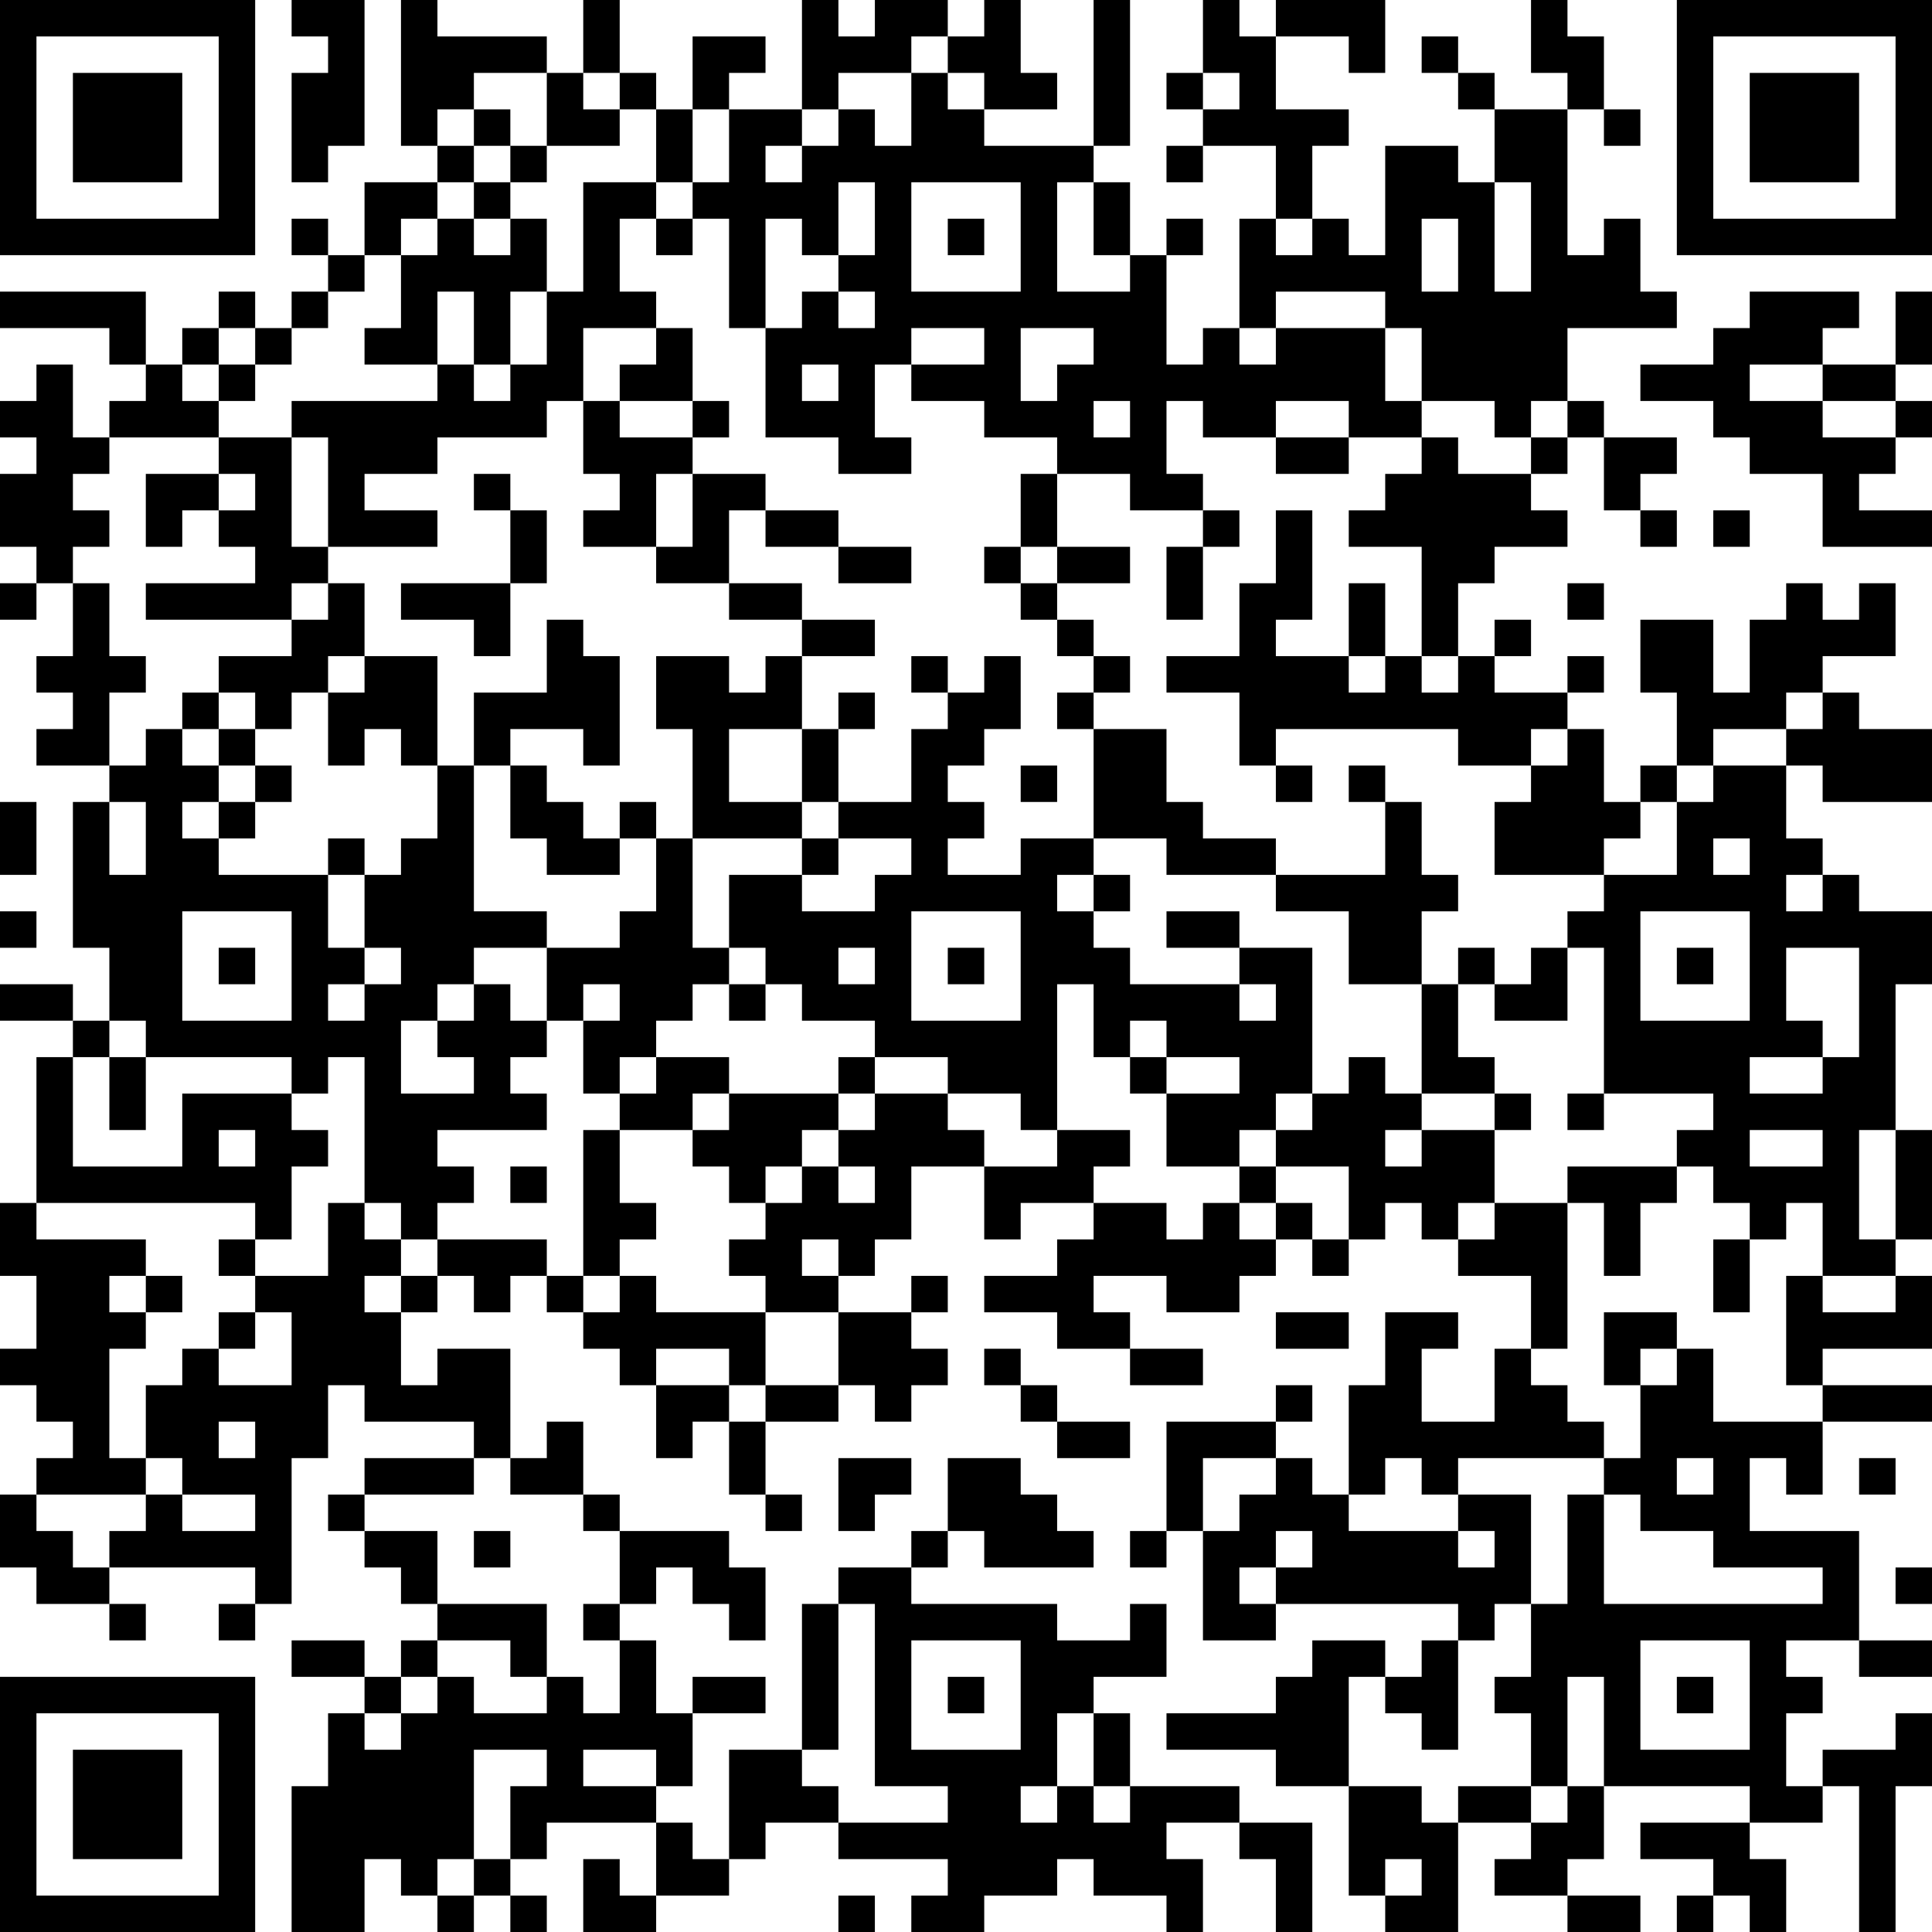 <?xml version="1.0" encoding="UTF-8"?>
<svg xmlns="http://www.w3.org/2000/svg" version="1.1" width="250" height="250" viewBox="0 0 250 250"><rect x="0" y="0" width="250" height="250" fill="#ffffff"/><g transform="scale(4.717)"><g transform="translate(0,0)"><path fill-rule="evenodd" d="M8 0L8 1L9 1L9 2L8 2L8 5L9 5L9 4L10 4L10 0ZM11 0L11 4L12 4L12 5L10 5L10 7L9 7L9 6L8 6L8 7L9 7L9 8L8 8L8 9L7 9L7 8L6 8L6 9L5 9L5 10L4 10L4 8L0 8L0 9L3 9L3 10L4 10L4 11L3 11L3 12L2 12L2 10L1 10L1 11L0 11L0 12L1 12L1 13L0 13L0 15L1 15L1 16L0 16L0 17L1 17L1 16L2 16L2 18L1 18L1 19L2 19L2 20L1 20L1 21L3 21L3 22L2 22L2 26L3 26L3 28L2 28L2 27L0 27L0 28L2 28L2 29L1 29L1 33L0 33L0 35L1 35L1 37L0 37L0 38L1 38L1 39L2 39L2 40L1 40L1 41L0 41L0 43L1 43L1 44L3 44L3 45L4 45L4 44L3 44L3 43L7 43L7 44L6 44L6 45L7 45L7 44L8 44L8 40L9 40L9 38L10 38L10 39L13 39L13 40L10 40L10 41L9 41L9 42L10 42L10 43L11 43L11 44L12 44L12 45L11 45L11 46L10 46L10 45L8 45L8 46L10 46L10 47L9 47L9 49L8 49L8 53L10 53L10 51L11 51L11 52L12 52L12 53L13 53L13 52L14 52L14 53L15 53L15 52L14 52L14 51L15 51L15 50L18 50L18 52L17 52L17 51L16 51L16 53L18 53L18 52L20 52L20 51L21 51L21 50L23 50L23 51L26 51L26 52L25 52L25 53L27 53L27 52L29 52L29 51L30 51L30 52L32 52L32 53L33 53L33 51L32 51L32 50L34 50L34 51L35 51L35 53L36 53L36 50L34 50L34 49L31 49L31 47L30 47L30 46L32 46L32 44L31 44L31 45L29 45L29 44L25 44L25 43L26 43L26 42L27 42L27 43L30 43L30 42L29 42L29 41L28 41L28 40L26 40L26 42L25 42L25 43L23 43L23 44L22 44L22 48L20 48L20 51L19 51L19 50L18 50L18 49L19 49L19 47L21 47L21 46L19 46L19 47L18 47L18 45L17 45L17 44L18 44L18 43L19 43L19 44L20 44L20 45L21 45L21 43L20 43L20 42L17 42L17 41L16 41L16 39L15 39L15 40L14 40L14 37L12 37L12 38L11 38L11 36L12 36L12 35L13 35L13 36L14 36L14 35L15 35L15 36L16 36L16 37L17 37L17 38L18 38L18 40L19 40L19 39L20 39L20 41L21 41L21 42L22 42L22 41L21 41L21 39L23 39L23 38L24 38L24 39L25 39L25 38L26 38L26 37L25 37L25 36L26 36L26 35L25 35L25 36L23 36L23 35L24 35L24 34L25 34L25 32L27 32L27 34L28 34L28 33L30 33L30 34L29 34L29 35L27 35L27 36L29 36L29 37L31 37L31 38L33 38L33 37L31 37L31 36L30 36L30 35L32 35L32 36L34 36L34 35L35 35L35 34L36 34L36 35L37 35L37 34L38 34L38 33L39 33L39 34L40 34L40 35L42 35L42 37L41 37L41 39L39 39L39 37L40 37L40 36L38 36L38 38L37 38L37 41L36 41L36 40L35 40L35 39L36 39L36 38L35 38L35 39L32 39L32 42L31 42L31 43L32 43L32 42L33 42L33 45L35 45L35 44L40 44L40 45L39 45L39 46L38 46L38 45L36 45L36 46L35 46L35 47L32 47L32 48L35 48L35 49L37 49L37 52L38 52L38 53L40 53L40 50L42 50L42 51L41 51L41 52L43 52L43 53L45 53L45 52L43 52L43 51L44 51L44 49L48 49L48 50L45 50L45 51L47 51L47 52L46 52L46 53L47 53L47 52L48 52L48 53L49 53L49 51L48 51L48 50L50 50L50 49L51 49L51 53L52 53L52 49L53 49L53 47L52 47L52 48L50 48L50 49L49 49L49 47L50 47L50 46L49 46L49 45L51 45L51 46L53 46L53 45L51 45L51 42L48 42L48 40L49 40L49 41L50 41L50 39L53 39L53 38L50 38L50 37L53 37L53 35L52 35L52 34L53 34L53 31L52 31L52 27L53 27L53 25L51 25L51 24L50 24L50 23L49 23L49 21L50 21L50 22L53 22L53 20L51 20L51 19L50 19L50 18L52 18L52 16L51 16L51 17L50 17L50 16L49 16L49 17L48 17L48 19L47 19L47 17L45 17L45 19L46 19L46 21L45 21L45 22L44 22L44 20L43 20L43 19L44 19L44 18L43 18L43 19L41 19L41 18L42 18L42 17L41 17L41 18L40 18L40 16L41 16L41 15L43 15L43 14L42 14L42 13L43 13L43 12L44 12L44 14L45 14L45 15L46 15L46 14L45 14L45 13L46 13L46 12L44 12L44 11L43 11L43 9L46 9L46 8L45 8L45 6L44 6L44 7L43 7L43 3L44 3L44 4L45 4L45 3L44 3L44 1L43 1L43 0L42 0L42 2L43 2L43 3L41 3L41 2L40 2L40 1L39 1L39 2L40 2L40 3L41 3L41 5L40 5L40 4L38 4L38 7L37 7L37 6L36 6L36 4L37 4L37 3L35 3L35 1L37 1L37 2L38 2L38 0L35 0L35 1L34 1L34 0L33 0L33 2L32 2L32 3L33 3L33 4L32 4L32 5L33 5L33 4L35 4L35 6L34 6L34 9L33 9L33 10L32 10L32 7L33 7L33 6L32 6L32 7L31 7L31 5L30 5L30 4L31 4L31 0L30 0L30 4L27 4L27 3L29 3L29 2L28 2L28 0L27 0L27 1L26 1L26 0L24 0L24 1L23 1L23 0L22 0L22 3L20 3L20 2L21 2L21 1L19 1L19 3L18 3L18 2L17 2L17 0L16 0L16 2L15 2L15 1L12 1L12 0ZM25 1L25 2L23 2L23 3L22 3L22 4L21 4L21 5L22 5L22 4L23 4L23 3L24 3L24 4L25 4L25 2L26 2L26 3L27 3L27 2L26 2L26 1ZM13 2L13 3L12 3L12 4L13 4L13 5L12 5L12 6L11 6L11 7L10 7L10 8L9 8L9 9L8 9L8 10L7 10L7 9L6 9L6 10L5 10L5 11L6 11L6 12L3 12L3 13L2 13L2 14L3 14L3 15L2 15L2 16L3 16L3 18L4 18L4 19L3 19L3 21L4 21L4 20L5 20L5 21L6 21L6 22L5 22L5 23L6 23L6 24L9 24L9 26L10 26L10 27L9 27L9 28L10 28L10 27L11 27L11 26L10 26L10 24L11 24L11 23L12 23L12 21L13 21L13 25L15 25L15 26L13 26L13 27L12 27L12 28L11 28L11 30L13 30L13 29L12 29L12 28L13 28L13 27L14 27L14 28L15 28L15 29L14 29L14 30L15 30L15 31L12 31L12 32L13 32L13 33L12 33L12 34L11 34L11 33L10 33L10 29L9 29L9 30L8 30L8 29L4 29L4 28L3 28L3 29L2 29L2 32L5 32L5 30L8 30L8 31L9 31L9 32L8 32L8 34L7 34L7 33L1 33L1 34L4 34L4 35L3 35L3 36L4 36L4 37L3 37L3 40L4 40L4 41L1 41L1 42L2 42L2 43L3 43L3 42L4 42L4 41L5 41L5 42L7 42L7 41L5 41L5 40L4 40L4 38L5 38L5 37L6 37L6 38L8 38L8 36L7 36L7 35L9 35L9 33L10 33L10 34L11 34L11 35L10 35L10 36L11 36L11 35L12 35L12 34L15 34L15 35L16 35L16 36L17 36L17 35L18 35L18 36L21 36L21 38L20 38L20 37L18 37L18 38L20 38L20 39L21 39L21 38L23 38L23 36L21 36L21 35L20 35L20 34L21 34L21 33L22 33L22 32L23 32L23 33L24 33L24 32L23 32L23 31L24 31L24 30L26 30L26 31L27 31L27 32L29 32L29 31L31 31L31 32L30 32L30 33L32 33L32 34L33 34L33 33L34 33L34 34L35 34L35 33L36 33L36 34L37 34L37 32L35 32L35 31L36 31L36 30L37 30L37 29L38 29L38 30L39 30L39 31L38 31L38 32L39 32L39 31L41 31L41 33L40 33L40 34L41 34L41 33L43 33L43 37L42 37L42 38L43 38L43 39L44 39L44 40L40 40L40 41L39 41L39 40L38 40L38 41L37 41L37 42L40 42L40 43L41 43L41 42L40 42L40 41L42 41L42 44L41 44L41 45L40 45L40 48L39 48L39 47L38 47L38 46L37 46L37 49L39 49L39 50L40 50L40 49L42 49L42 50L43 50L43 49L44 49L44 46L43 46L43 49L42 49L42 47L41 47L41 46L42 46L42 44L43 44L43 41L44 41L44 44L50 44L50 43L47 43L47 42L45 42L45 41L44 41L44 40L45 40L45 38L46 38L46 37L47 37L47 39L50 39L50 38L49 38L49 35L50 35L50 36L52 36L52 35L50 35L50 33L49 33L49 34L48 34L48 33L47 33L47 32L46 32L46 31L47 31L47 30L44 30L44 26L43 26L43 25L44 25L44 24L46 24L46 22L47 22L47 21L49 21L49 20L50 20L50 19L49 19L49 20L47 20L47 21L46 21L46 22L45 22L45 23L44 23L44 24L41 24L41 22L42 22L42 21L43 21L43 20L42 20L42 21L40 21L40 20L35 20L35 21L34 21L34 19L32 19L32 18L34 18L34 16L35 16L35 14L36 14L36 17L35 17L35 18L37 18L37 19L38 19L38 18L39 18L39 19L40 19L40 18L39 18L39 15L37 15L37 14L38 14L38 13L39 13L39 12L40 12L40 13L42 13L42 12L43 12L43 11L42 11L42 12L41 12L41 11L39 11L39 9L38 9L38 8L35 8L35 9L34 9L34 10L35 10L35 9L38 9L38 11L39 11L39 12L37 12L37 11L35 11L35 12L33 12L33 11L32 11L32 13L33 13L33 14L31 14L31 13L29 13L29 12L27 12L27 11L25 11L25 10L27 10L27 9L25 9L25 10L24 10L24 12L25 12L25 13L23 13L23 12L21 12L21 9L22 9L22 8L23 8L23 9L24 9L24 8L23 8L23 7L24 7L24 5L23 5L23 7L22 7L22 6L21 6L21 9L20 9L20 6L19 6L19 5L20 5L20 3L19 3L19 5L18 5L18 3L17 3L17 2L16 2L16 3L17 3L17 4L15 4L15 2ZM33 2L33 3L34 3L34 2ZM13 3L13 4L14 4L14 5L13 5L13 6L12 6L12 7L11 7L11 9L10 9L10 10L12 10L12 11L8 11L8 12L6 12L6 13L4 13L4 15L5 15L5 14L6 14L6 15L7 15L7 16L4 16L4 17L8 17L8 18L6 18L6 19L5 19L5 20L6 20L6 21L7 21L7 22L6 22L6 23L7 23L7 22L8 22L8 21L7 21L7 20L8 20L8 19L9 19L9 21L10 21L10 20L11 20L11 21L12 21L12 18L10 18L10 16L9 16L9 15L12 15L12 14L10 14L10 13L12 13L12 12L15 12L15 11L16 11L16 13L17 13L17 14L16 14L16 15L18 15L18 16L20 16L20 17L22 17L22 18L21 18L21 19L20 19L20 18L18 18L18 20L19 20L19 23L18 23L18 22L17 22L17 23L16 23L16 22L15 22L15 21L14 21L14 20L16 20L16 21L17 21L17 18L16 18L16 17L15 17L15 19L13 19L13 21L14 21L14 23L15 23L15 24L17 24L17 23L18 23L18 25L17 25L17 26L15 26L15 28L16 28L16 30L17 30L17 31L16 31L16 35L17 35L17 34L18 34L18 33L17 33L17 31L19 31L19 32L20 32L20 33L21 33L21 32L22 32L22 31L23 31L23 30L24 30L24 29L26 29L26 30L28 30L28 31L29 31L29 27L30 27L30 29L31 29L31 30L32 30L32 32L34 32L34 33L35 33L35 32L34 32L34 31L35 31L35 30L36 30L36 26L34 26L34 25L32 25L32 26L34 26L34 27L31 27L31 26L30 26L30 25L31 25L31 24L30 24L30 23L32 23L32 24L35 24L35 25L37 25L37 27L39 27L39 30L41 30L41 31L42 31L42 30L41 30L41 29L40 29L40 27L41 27L41 28L43 28L43 26L42 26L42 27L41 27L41 26L40 26L40 27L39 27L39 25L40 25L40 24L39 24L39 22L38 22L38 21L37 21L37 22L38 22L38 24L35 24L35 23L33 23L33 22L32 22L32 20L30 20L30 19L31 19L31 18L30 18L30 17L29 17L29 16L31 16L31 15L29 15L29 13L28 13L28 15L27 15L27 16L28 16L28 17L29 17L29 18L30 18L30 19L29 19L29 20L30 20L30 23L28 23L28 24L26 24L26 23L27 23L27 22L26 22L26 21L27 21L27 20L28 20L28 18L27 18L27 19L26 19L26 18L25 18L25 19L26 19L26 20L25 20L25 22L23 22L23 20L24 20L24 19L23 19L23 20L22 20L22 18L24 18L24 17L22 17L22 16L20 16L20 14L21 14L21 15L23 15L23 16L25 16L25 15L23 15L23 14L21 14L21 13L19 13L19 12L20 12L20 11L19 11L19 9L18 9L18 8L17 8L17 6L18 6L18 7L19 7L19 6L18 6L18 5L16 5L16 8L15 8L15 6L14 6L14 5L15 5L15 4L14 4L14 3ZM25 5L25 8L28 8L28 5ZM29 5L29 8L31 8L31 7L30 7L30 5ZM41 5L41 8L42 8L42 5ZM13 6L13 7L14 7L14 6ZM26 6L26 7L27 7L27 6ZM35 6L35 7L36 7L36 6ZM39 6L39 8L40 8L40 6ZM12 8L12 10L13 10L13 11L14 11L14 10L15 10L15 8L14 8L14 10L13 10L13 8ZM48 8L48 9L47 9L47 10L45 10L45 11L47 11L47 12L48 12L48 13L50 13L50 15L53 15L53 14L51 14L51 13L52 13L52 12L53 12L53 11L52 11L52 10L53 10L53 8L52 8L52 10L50 10L50 9L51 9L51 8ZM16 9L16 11L17 11L17 12L19 12L19 11L17 11L17 10L18 10L18 9ZM28 9L28 11L29 11L29 10L30 10L30 9ZM6 10L6 11L7 11L7 10ZM22 10L22 11L23 11L23 10ZM48 10L48 11L50 11L50 12L52 12L52 11L50 11L50 10ZM30 11L30 12L31 12L31 11ZM8 12L8 15L9 15L9 12ZM35 12L35 13L37 13L37 12ZM6 13L6 14L7 14L7 13ZM13 13L13 14L14 14L14 16L11 16L11 17L13 17L13 18L14 18L14 16L15 16L15 14L14 14L14 13ZM18 13L18 15L19 15L19 13ZM33 14L33 15L32 15L32 17L33 17L33 15L34 15L34 14ZM47 14L47 15L48 15L48 14ZM28 15L28 16L29 16L29 15ZM8 16L8 17L9 17L9 16ZM37 16L37 18L38 18L38 16ZM43 16L43 17L44 17L44 16ZM9 18L9 19L10 19L10 18ZM6 19L6 20L7 20L7 19ZM20 20L20 22L22 22L22 23L19 23L19 26L20 26L20 27L19 27L19 28L18 28L18 29L17 29L17 30L18 30L18 29L20 29L20 30L19 30L19 31L20 31L20 30L23 30L23 29L24 29L24 28L22 28L22 27L21 27L21 26L20 26L20 24L22 24L22 25L24 25L24 24L25 24L25 23L23 23L23 22L22 22L22 20ZM28 21L28 22L29 22L29 21ZM35 21L35 22L36 22L36 21ZM0 22L0 24L1 24L1 22ZM3 22L3 24L4 24L4 22ZM9 23L9 24L10 24L10 23ZM22 23L22 24L23 24L23 23ZM47 23L47 24L48 24L48 23ZM29 24L29 25L30 25L30 24ZM49 24L49 25L50 25L50 24ZM0 25L0 26L1 26L1 25ZM5 25L5 28L8 28L8 25ZM25 25L25 28L28 28L28 25ZM45 25L45 28L48 28L48 25ZM6 26L6 27L7 27L7 26ZM23 26L23 27L24 27L24 26ZM26 26L26 27L27 27L27 26ZM46 26L46 27L47 27L47 26ZM49 26L49 28L50 28L50 29L48 29L48 30L50 30L50 29L51 29L51 26ZM16 27L16 28L17 28L17 27ZM20 27L20 28L21 28L21 27ZM34 27L34 28L35 28L35 27ZM31 28L31 29L32 29L32 30L34 30L34 29L32 29L32 28ZM3 29L3 31L4 31L4 29ZM43 30L43 31L44 31L44 30ZM6 31L6 32L7 32L7 31ZM48 31L48 32L50 32L50 31ZM51 31L51 34L52 34L52 31ZM14 32L14 33L15 33L15 32ZM43 32L43 33L44 33L44 35L45 35L45 33L46 33L46 32ZM6 34L6 35L7 35L7 34ZM22 34L22 35L23 35L23 34ZM47 34L47 36L48 36L48 34ZM4 35L4 36L5 36L5 35ZM6 36L6 37L7 37L7 36ZM35 36L35 37L37 37L37 36ZM44 36L44 38L45 38L45 37L46 37L46 36ZM27 37L27 38L28 38L28 39L29 39L29 40L31 40L31 39L29 39L29 38L28 38L28 37ZM6 39L6 40L7 40L7 39ZM13 40L13 41L10 41L10 42L12 42L12 44L15 44L15 46L14 46L14 45L12 45L12 46L11 46L11 47L10 47L10 48L11 48L11 47L12 47L12 46L13 46L13 47L15 47L15 46L16 46L16 47L17 47L17 45L16 45L16 44L17 44L17 42L16 42L16 41L14 41L14 40ZM23 40L23 42L24 42L24 41L25 41L25 40ZM33 40L33 42L34 42L34 41L35 41L35 40ZM46 40L46 41L47 41L47 40ZM51 40L51 41L52 41L52 40ZM13 42L13 43L14 43L14 42ZM35 42L35 43L34 43L34 44L35 44L35 43L36 43L36 42ZM52 43L52 44L53 44L53 43ZM23 44L23 48L22 48L22 49L23 49L23 50L26 50L26 49L24 49L24 44ZM25 45L25 48L28 48L28 45ZM45 45L45 48L48 48L48 45ZM26 46L26 47L27 47L27 46ZM46 46L46 47L47 47L47 46ZM29 47L29 49L28 49L28 50L29 50L29 49L30 49L30 50L31 50L31 49L30 49L30 47ZM13 48L13 51L12 51L12 52L13 52L13 51L14 51L14 49L15 49L15 48ZM16 48L16 49L18 49L18 48ZM38 51L38 52L39 52L39 51ZM23 52L23 53L24 53L24 52ZM0 0L0 7L7 7L7 0ZM1 1L1 6L6 6L6 1ZM2 2L2 5L5 5L5 2ZM46 0L46 7L53 7L53 0ZM47 1L47 6L52 6L52 1ZM48 2L48 5L51 5L51 2ZM0 46L0 53L7 53L7 46ZM1 47L1 52L6 52L6 47ZM2 48L2 51L5 51L5 48Z" fill="#000000"/></g></g></svg>
